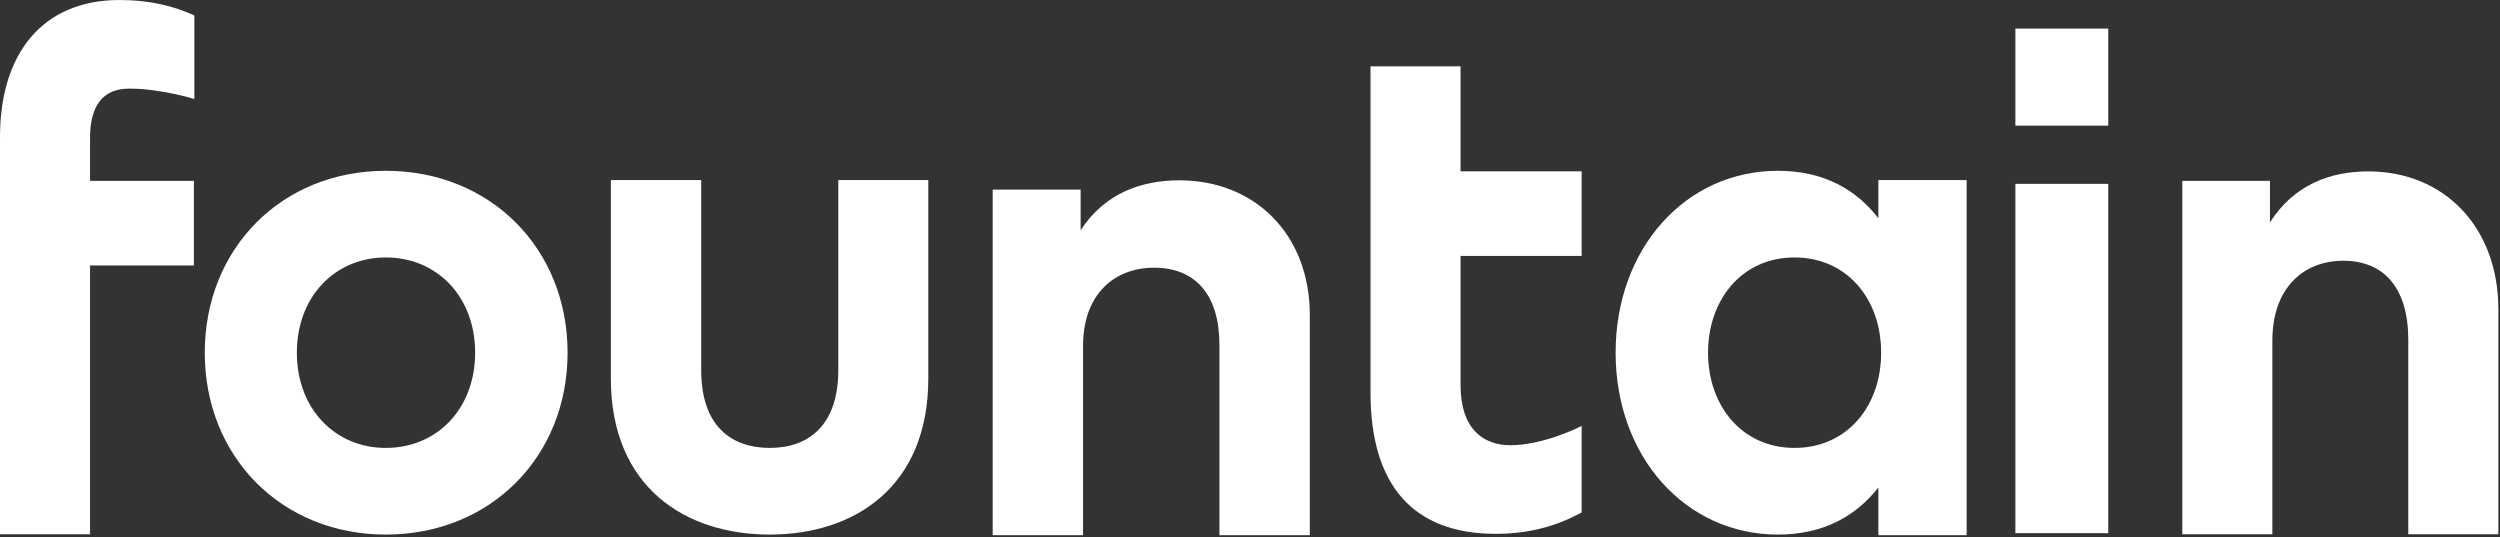 <?xml version="1.0"?>
<svg width="1345" height="289" viewBox="0 0 1345 289" fill="none" xmlns="http://www.w3.org/2000/svg">
<rect x="0" y="0" width="1345" height="289" fill="#333333" stroke="none"/>
<g clip-path="url(#clip0)">
<path fill-rule="evenodd" clip-rule="evenodd" d="M305.357 189.743C305.357 245.771 263.823 287.599 207.576 287.599C151.514 287.599 110.167 245.771 110.167 189.743C110.167 133.714 151.514 91.886 207.576 91.886C263.823 91.886 305.357 133.714 305.357 189.743ZM159.709 189.743C159.709 219.867 180.197 240.975 207.576 240.975C235.14 240.975 255.628 219.867 255.628 189.743C255.628 159.618 235.14 138.512 207.576 138.512C180.197 138.512 159.709 159.618 159.709 189.743ZM414.127 287.599C368.868 287.599 328.637 262.272 328.637 203.56V96.875H377.249V199.145C377.249 228.885 393.079 240.975 414.127 240.975C434.986 240.975 451.002 228.885 451.002 199.145V96.875H499.428V203.56C499.428 262.272 459.383 287.599 414.127 287.599ZM704.674 169.545V287.935H656.064V185.663C656.064 158.609 643.213 144.025 620.863 144.025C600.003 144.025 582.682 157.842 582.682 186.048V287.935H534.07V102.005H581.377V123.88C594.23 104.114 613.785 97.017 634.459 97.017C675.432 97.017 704.674 126.373 704.674 169.545ZM1010.56 287.933V262.272C998.644 277.431 981.323 287.599 956.552 287.599C906.637 287.599 869.203 245.58 869.203 189.743C869.203 133.908 906.637 91.886 956.552 91.886C981.323 91.886 998.644 102.055 1010.56 117.406V96.874H1058.06V287.933H1010.56ZM918.929 189.743C918.929 218.142 936.996 240.975 965.493 240.975C993.245 240.975 1012.05 219.101 1012.05 189.743C1012.05 160.386 993.245 138.512 965.493 138.512C936.996 138.512 918.929 161.346 918.929 189.743Z" fill="white"></path>
<path fill-rule="evenodd" clip-rule="evenodd" d="M1084.28 286.84H1134.25V98.914H1084.28V286.84Z" fill="white"></path>
<path fill-rule="evenodd" clip-rule="evenodd" d="M1344.11 166.373V287.427H1295.66V182.853C1295.66 155.191 1282.85 140.279 1260.58 140.279C1239.79 140.279 1222.53 154.406 1222.53 183.248V287.427H1174.08V97.313H1221.23V119.68C1234.04 99.47 1253.53 92.213 1274.13 92.213C1314.97 92.213 1344.11 122.23 1344.11 166.373ZM48.445 74.358C48.445 56.505 55.498 47.676 69.605 47.676C86.572 47.676 104.564 53.271 104.564 53.271V8.341C93.635 3.302 80.707 0 64.409 0C22.459 0 0 29.234 0 73.77V97.313V142.83V192.271V287.425H48.445V142.83H104.315V97.313H48.445V74.358ZM850.929 229.138C849.426 230.034 829.941 239.528 812.694 239.528C797.845 239.528 785.777 230.696 785.777 207.151V137.703H850.929V124.385V92.183H785.777V35.679H737.338V63.583V92.183V137.703V152.634V211.273C737.338 260.716 759.976 287.199 804.711 287.199C823.315 287.199 838.131 282.675 850.929 275.716V229.138Z" fill="white"></path>
<path fill-rule="evenodd" clip-rule="evenodd" d="M1084.28 67.592H1134.25V15.39H1084.28V67.592Z" fill="white"></path>
</g>
<defs>
<clipPath id="clip0">
<rect width="1344.11" height="289" fill="white"></rect>
</clipPath>
</defs>
</svg>
